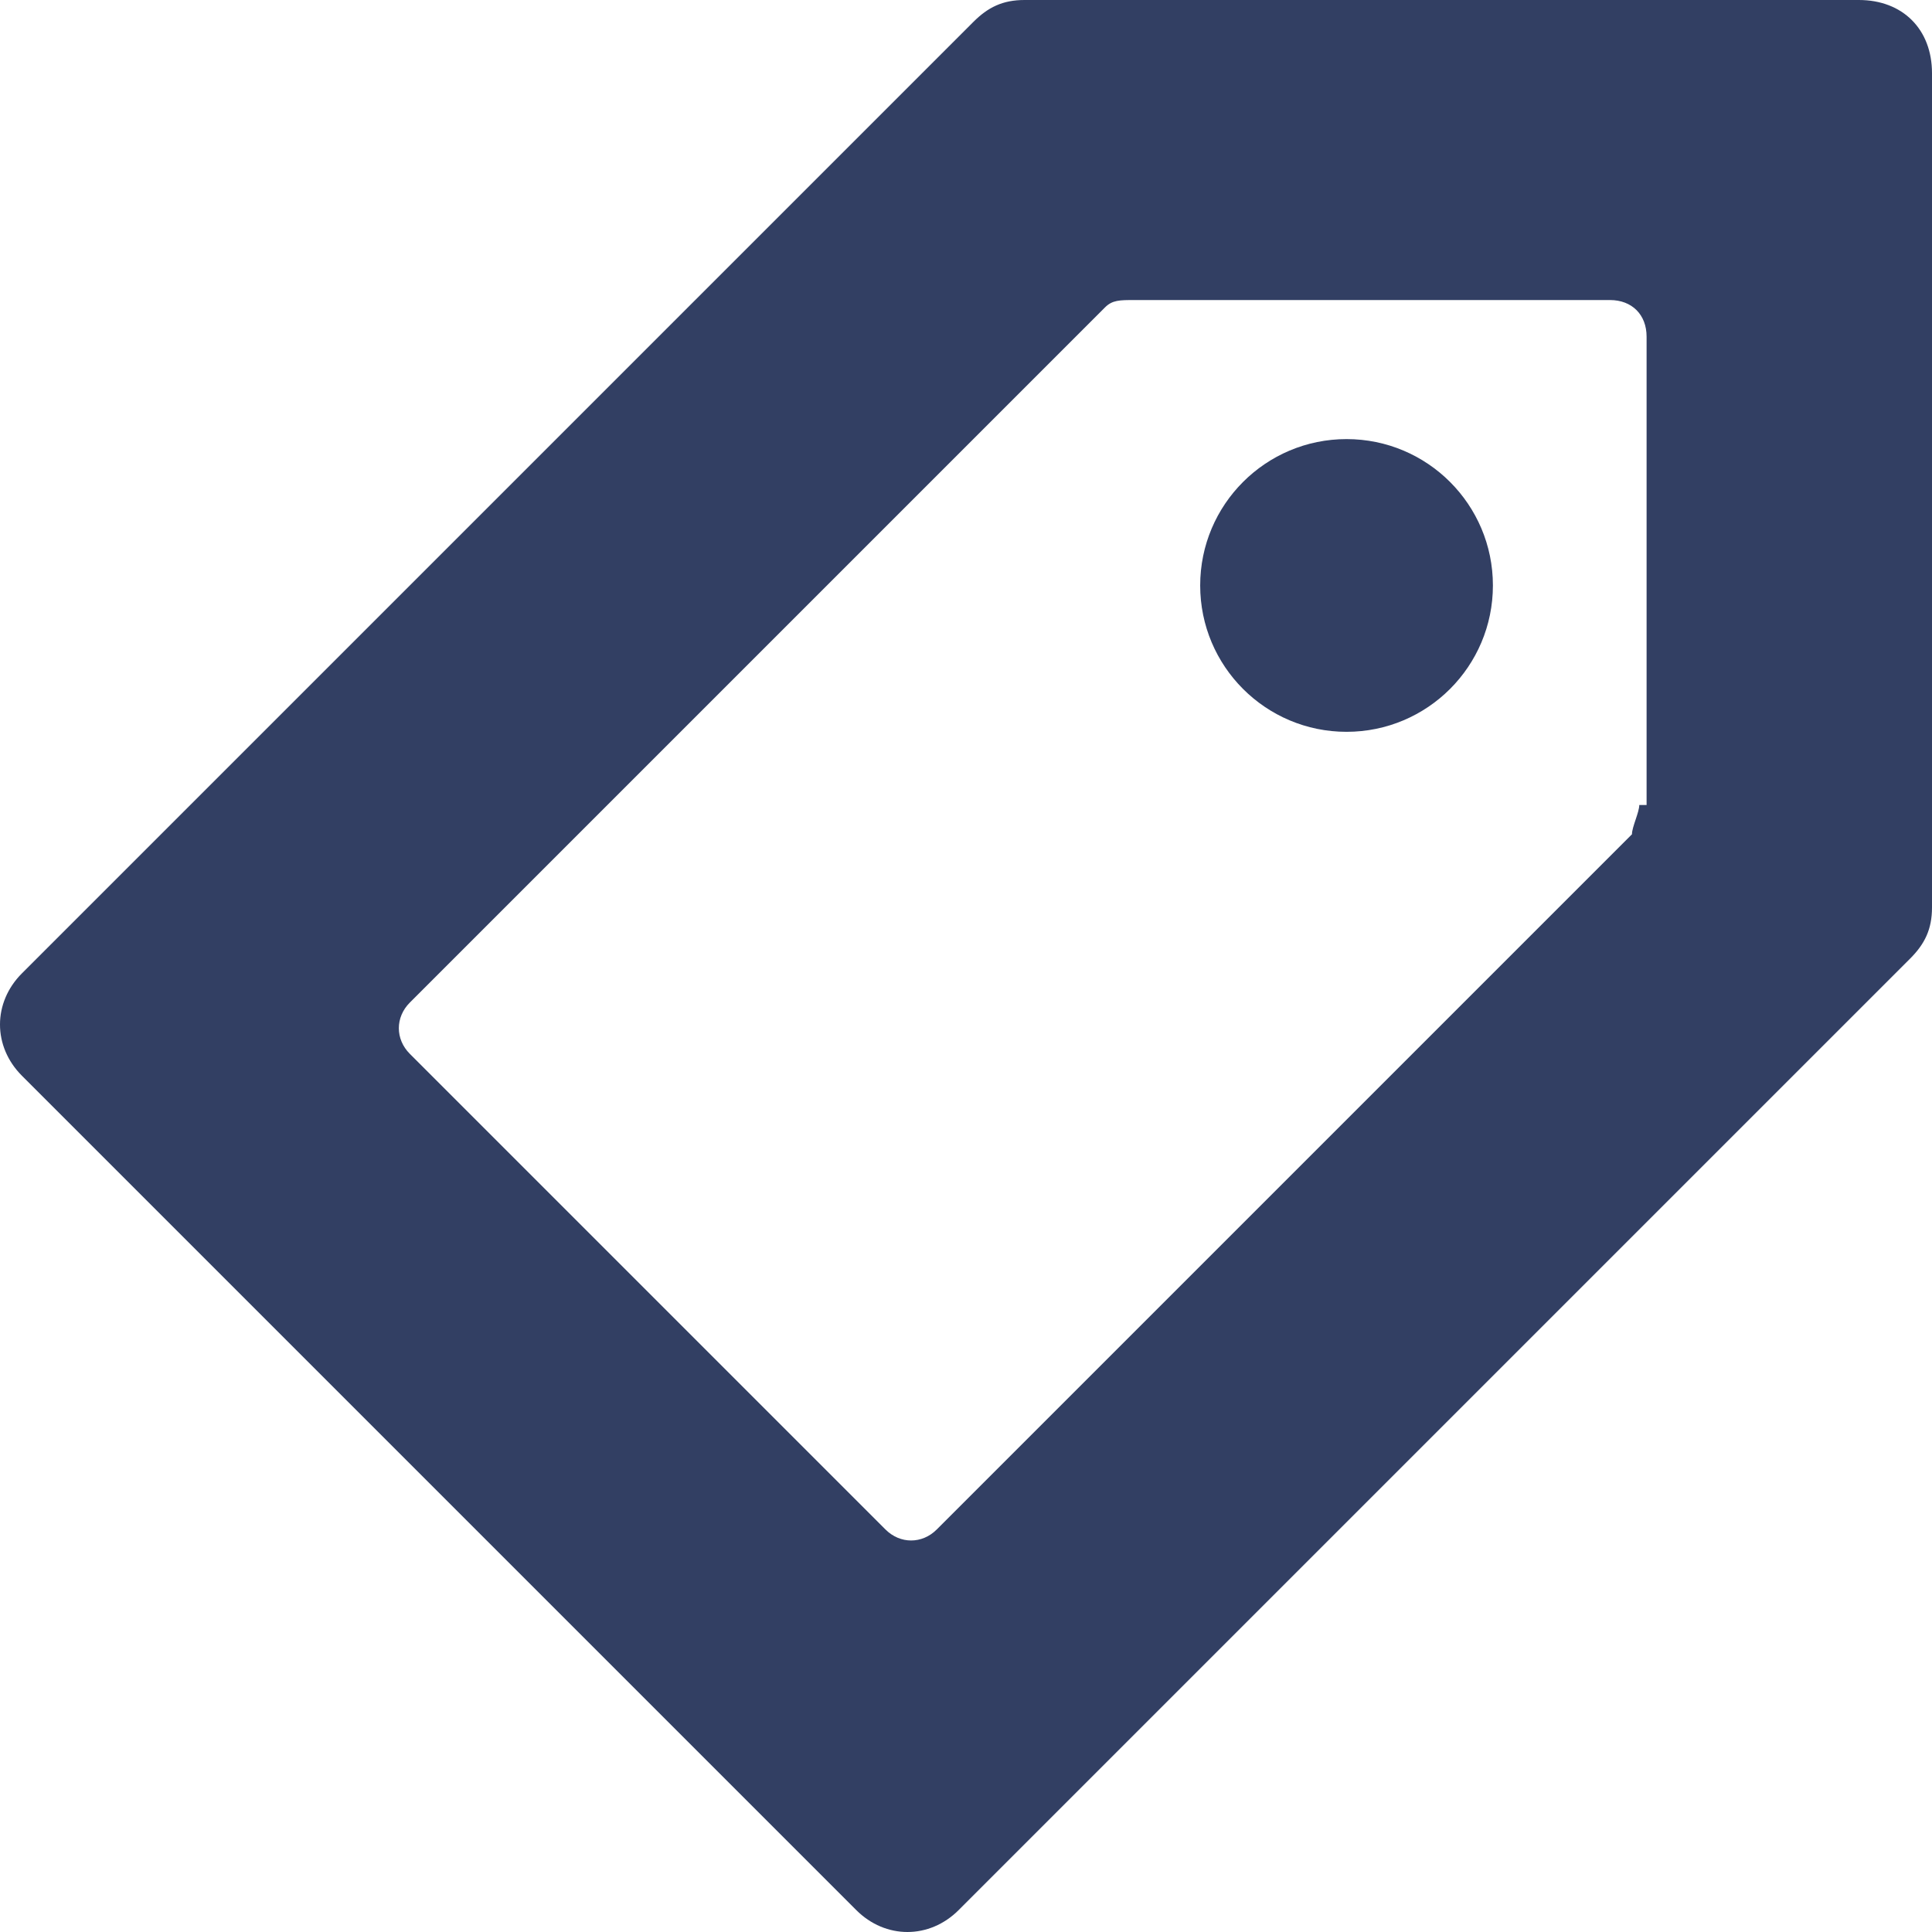 <?xml version="1.0" encoding="iso-8859-1"?>
<svg xmlns="http://www.w3.org/2000/svg" xmlns:xlink="http://www.w3.org/1999/xlink" version="1.1" viewBox="0 0 26.4 26.4" enable-background="new 0 0 26.4 26.4" width="512px" height="512px">
  <g>
    <circle cx="18.4" cy="8" r="2" fill="#323F63"/>
    <path d="M25.4,0H14c-0.3,0-0.5,0.1-0.7,0.3l-13,13c-0.4,0.4-0.4,1,0,1.4l11.4,11.4c0.4,0.4,1,0.4,1.4,0l13-13   c0.2-0.2,0.3-0.4,0.3-0.7V1C26.4,0.4,26,0,25.4,0z M22.4,11c0,0.1-0.1,0.3-0.1,0.4l-9.5,9.5c-0.2,0.2-0.5,0.2-0.7,0l-6.5-6.5   c-0.2-0.2-0.2-0.5,0-0.7l9.5-9.5c0.1-0.1,0.2-0.1,0.4-0.1H22c0.3,0,0.5,0.2,0.5,0.5V11H22.4z" fill="#323F63"/>
  </g>
</svg>
